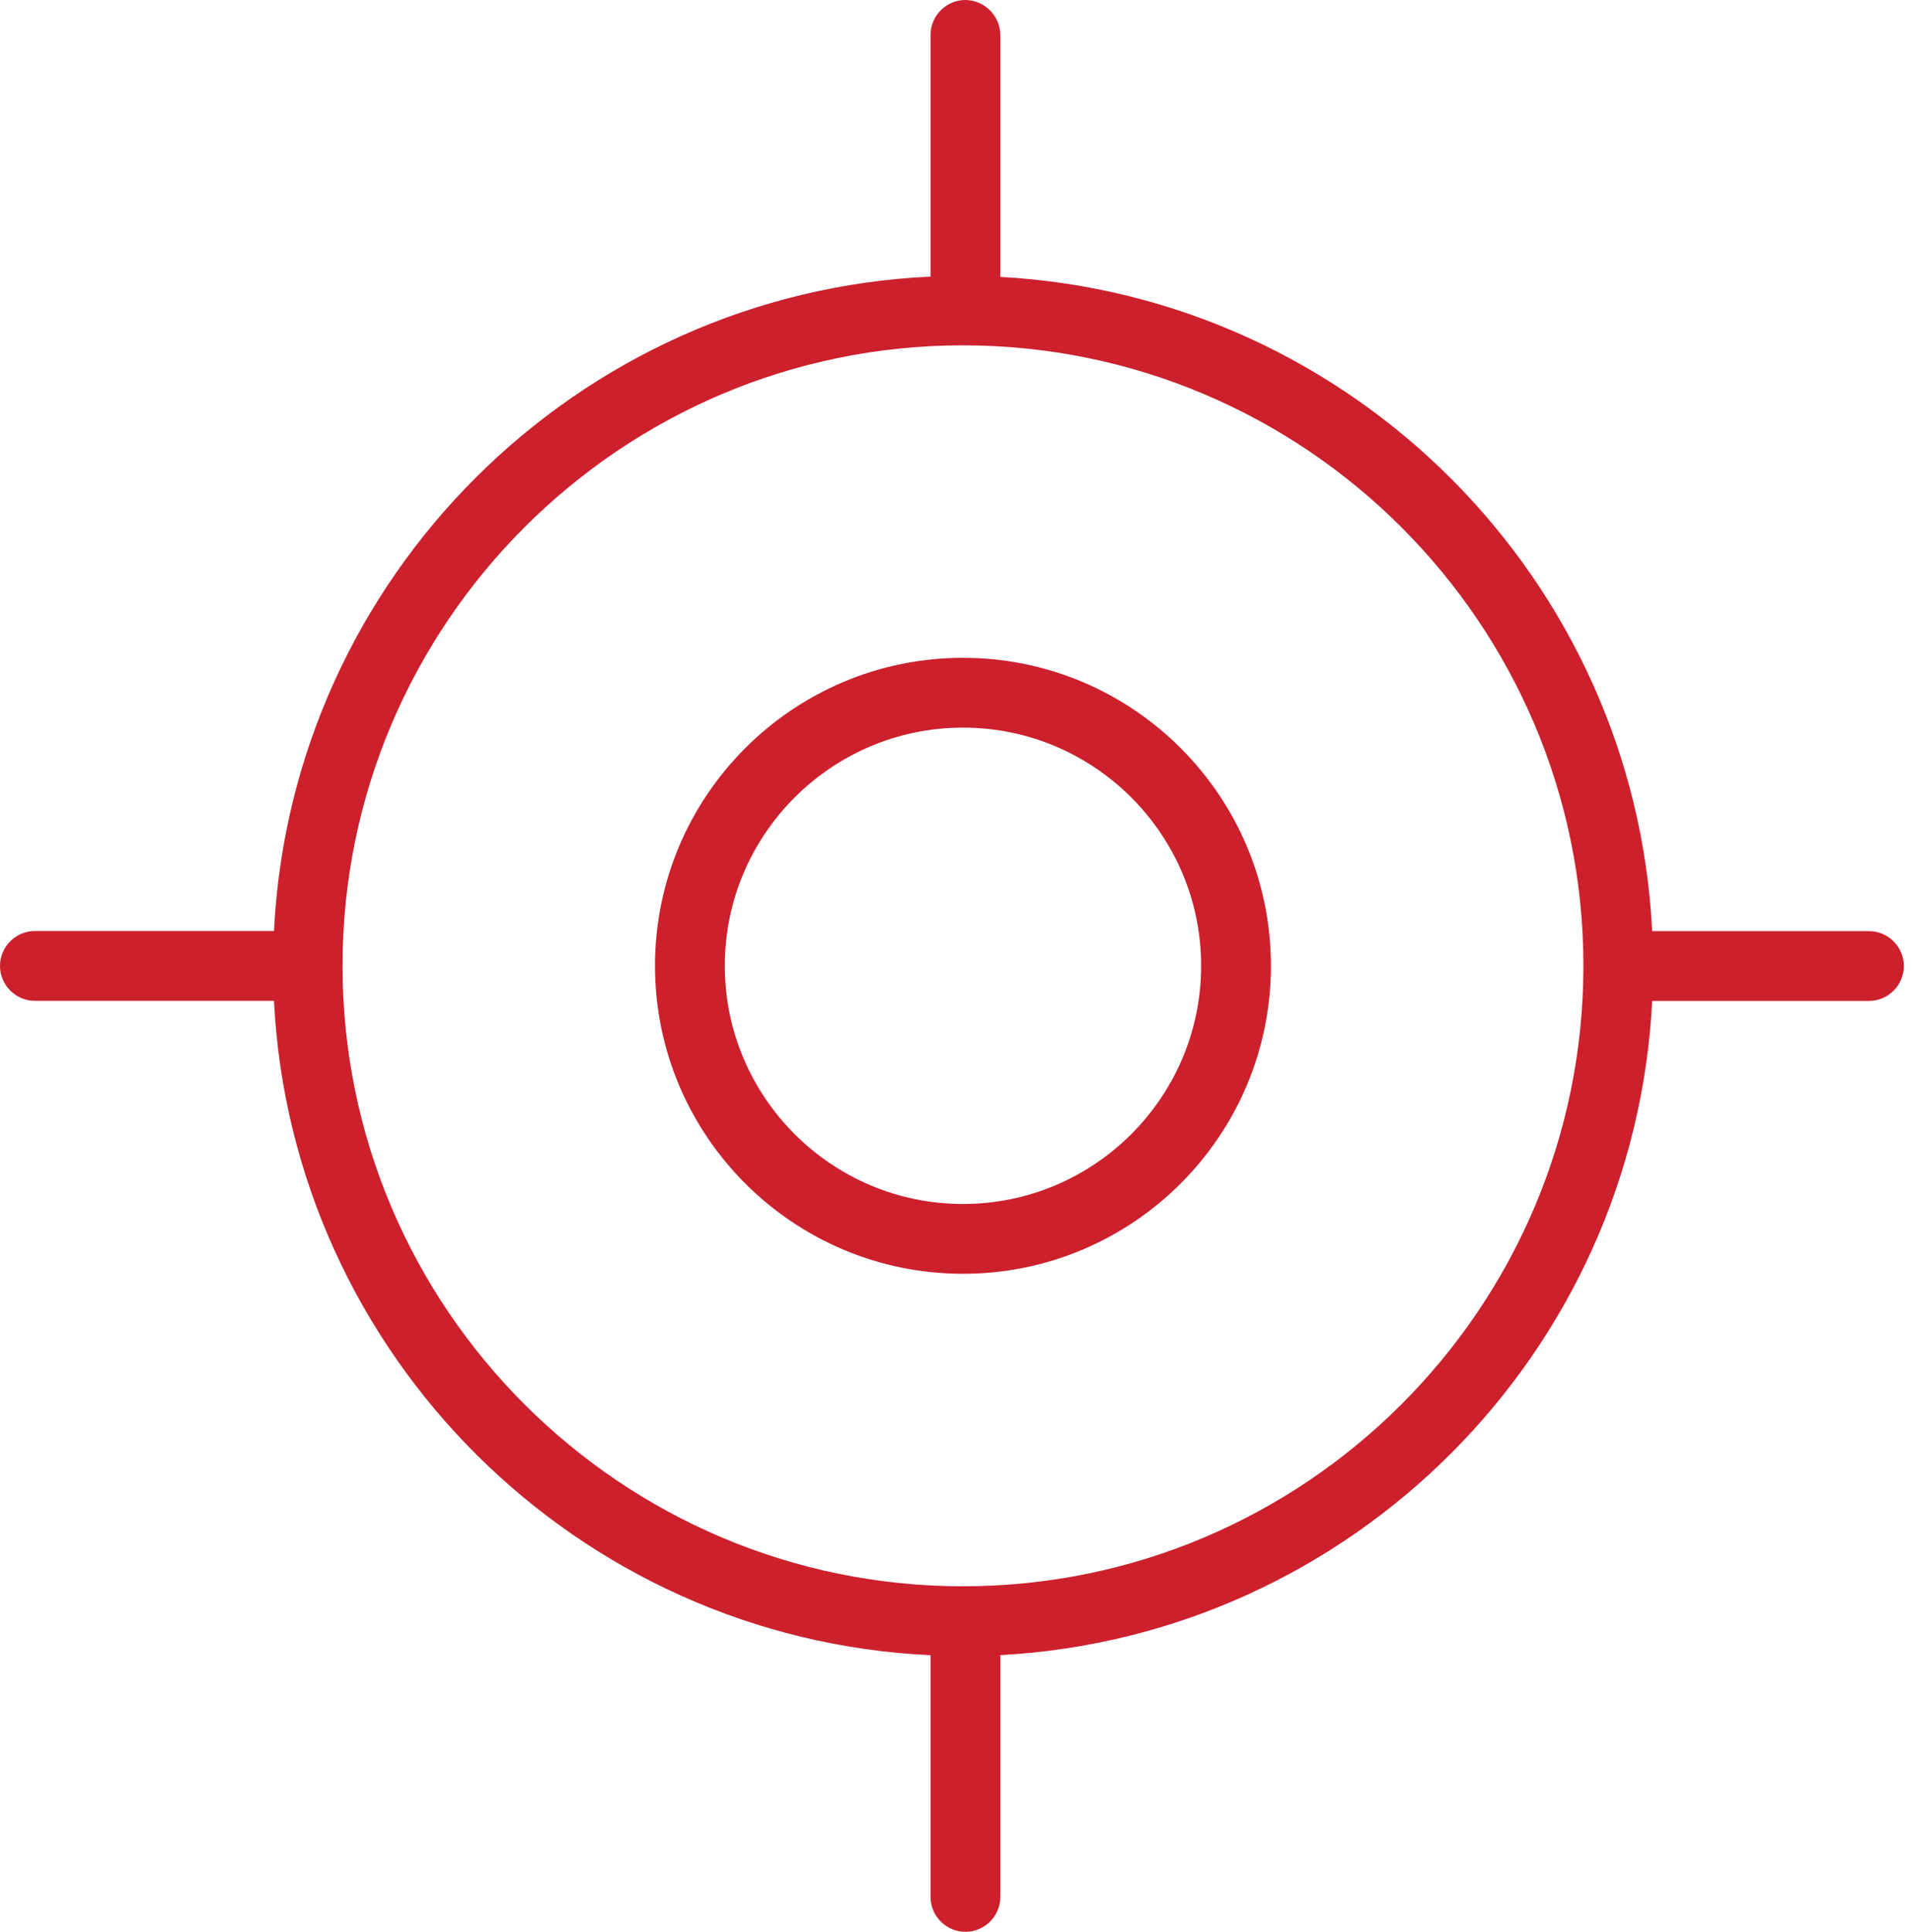 <?xml version="1.0" encoding="UTF-8"?>
<svg width="97px" height="98px" viewBox="0 0 97 98" version="1.1" xmlns="http://www.w3.org/2000/svg" xmlns:xlink="http://www.w3.org/1999/xlink">
    <title>Group 97</title>
    <g id="Page-1" stroke="none" stroke-width="1" fill="none" fill-rule="evenodd">
        <g id="Arthritis-&amp;-Joint" transform="translate(-901, -1458)" fill="#CC202D" fill-rule="nonzero">
            <g id="Group-97" transform="translate(901, 1458)">
                <path d="M48.853,33.371 C53.164,33.371 57.069,35.122 59.898,37.951 C62.726,40.779 64.477,44.684 64.477,48.995 C64.477,53.305 62.726,57.21 59.898,60.039 C57.069,62.867 53.164,64.618 48.853,64.618 C44.543,64.618 40.638,62.867 37.809,60.039 C34.981,57.21 33.23,53.305 33.23,48.995 C33.23,44.684 34.981,40.779 37.809,37.951 C40.638,35.122 44.543,33.371 48.853,33.371 Z M48.853,36.912 C45.523,36.912 42.502,38.267 40.314,40.455 C38.126,42.643 36.771,45.664 36.771,48.995 C36.771,52.325 38.126,55.346 40.314,57.534 C42.502,59.722 45.523,61.077 48.853,61.077 C52.184,61.077 55.205,59.722 57.393,57.534 C59.581,55.346 60.936,52.325 60.936,48.995 C60.936,45.664 59.581,42.643 57.393,40.455 C55.205,38.267 52.184,36.912 48.853,36.912 Z" id="Shape"></path>
                <path d="M48.97,0 C49.461,0.004 49.906,0.206 50.228,0.53 C50.549,0.852 50.749,1.294 50.749,1.782 L50.749,14.048 C59.675,14.53 67.72,18.364 73.645,24.309 C79.569,30.253 83.374,38.309 83.818,47.235 L94.816,47.235 C95.304,47.235 95.746,47.435 96.067,47.755 C96.387,48.076 96.587,48.518 96.587,49.006 C96.587,49.493 96.387,49.936 96.067,50.256 C95.746,50.577 95.304,50.776 94.816,50.776 L83.819,50.776 C83.369,59.707 79.563,67.761 73.641,73.703 C67.715,79.649 59.671,83.482 50.749,83.963 L50.749,96.229 C50.749,96.717 50.549,97.159 50.229,97.48 C49.908,97.8 49.466,98 48.978,98 C48.491,98 48.048,97.8 47.728,97.48 C47.407,97.159 47.208,96.717 47.208,96.229 L47.208,83.967 C38.234,83.549 30.134,79.735 24.165,73.785 C18.193,67.832 14.351,59.741 13.899,50.771 L1.771,50.771 C1.283,50.771 0.841,50.571 0.52,50.25 C0.2,49.93 0,49.488 0,49 C0,48.512 0.2,48.07 0.52,47.75 C0.841,47.429 1.283,47.229 1.771,47.229 L13.9,47.229 C14.344,38.257 18.182,30.165 24.154,24.212 C30.124,18.261 38.227,14.448 47.208,14.033 L47.208,1.771 C47.208,1.283 47.407,0.841 47.728,0.52 C48.048,0.2 48.491,0 48.97,0 Z M48.853,17.519 C40.177,17.519 32.308,21.049 26.608,26.749 C20.908,32.449 17.377,40.318 17.377,48.995 C17.377,57.671 20.908,65.541 26.608,71.24 C32.308,76.94 40.177,80.471 48.853,80.471 C57.53,80.471 65.399,76.94 71.099,71.24 C76.799,65.541 80.33,57.671 80.33,48.995 C80.33,40.318 76.799,32.449 71.099,26.749 C65.399,21.049 57.53,17.519 48.853,17.519 Z" id="Shape"></path>
            </g>
        </g>
    </g>
</svg>